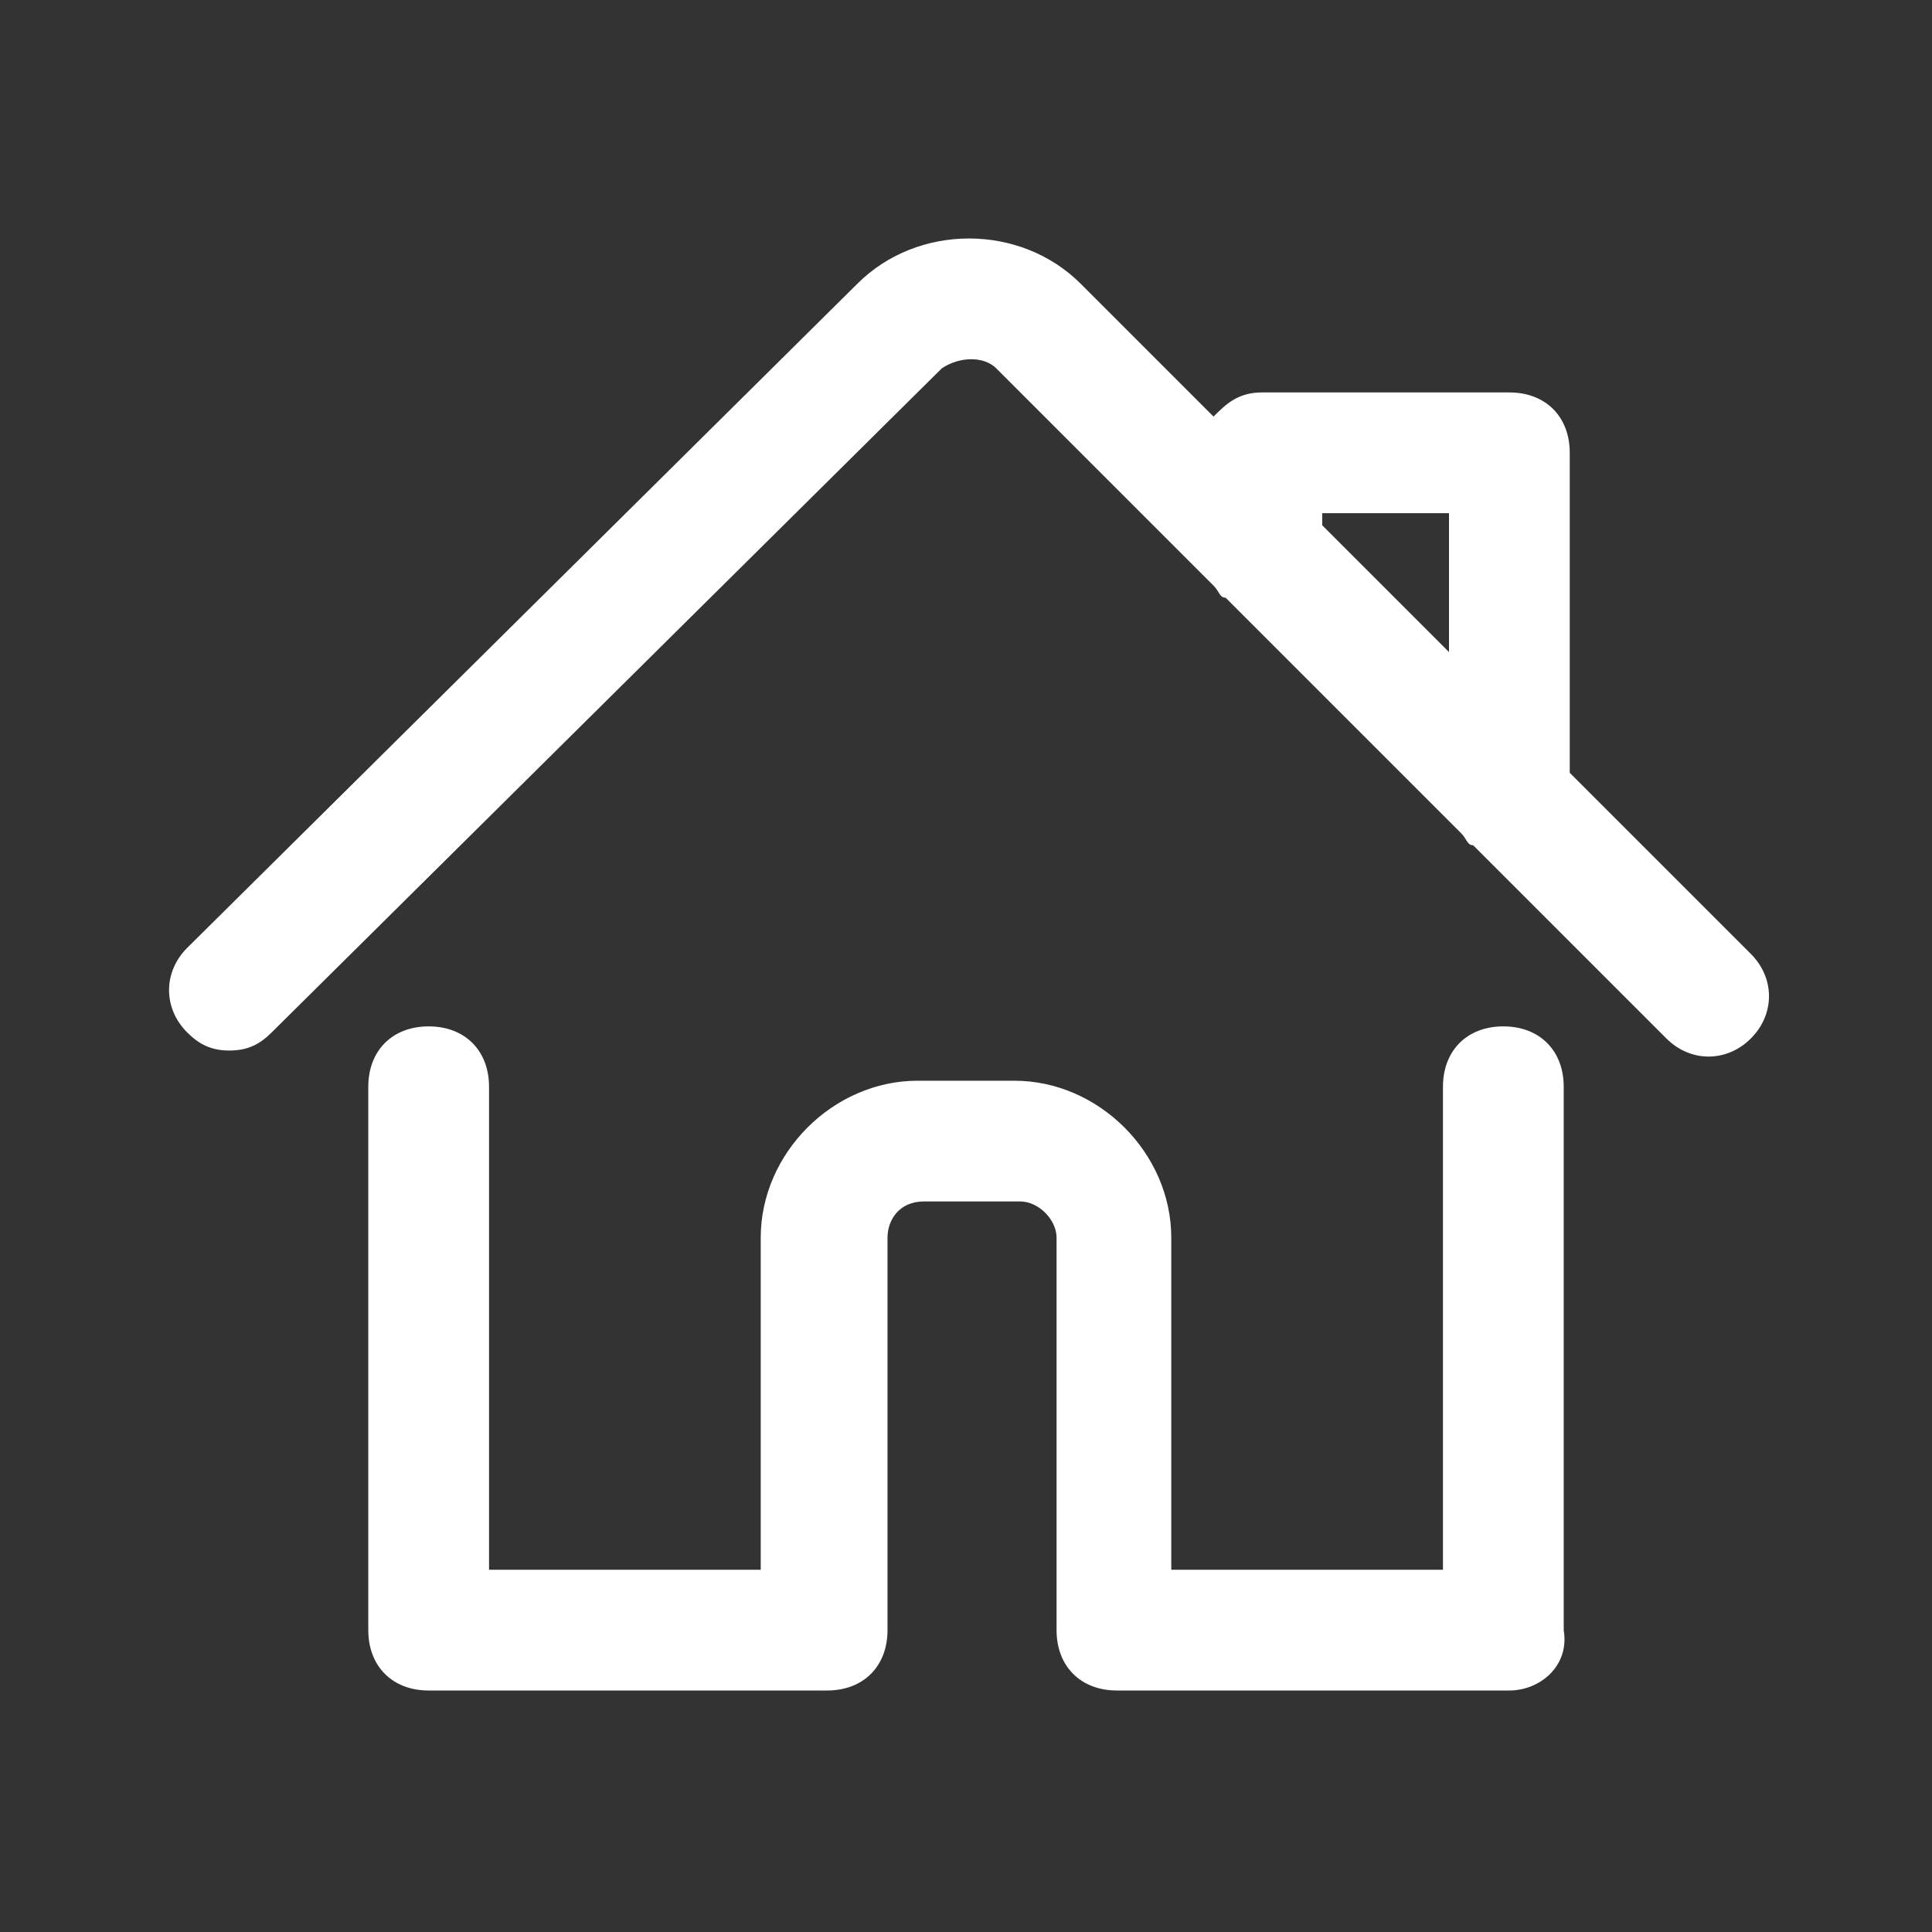 <svg width="24" height="24" viewBox="0 0 24 24" fill="none" xmlns="http://www.w3.org/2000/svg">
<rect x="0" y="0" width="24" height="24" fill="#333333" stroke="none"/>
<path d="M18.675 12.75C18.225 12.75 17.925 13.05 17.925 13.5V19.5H14.55V15.375C14.55 14.325 13.65 13.425 12.6 13.425H11.4C10.35 13.425 9.45 14.325 9.45 15.375V19.5H6.075V13.5C6.075 13.05 5.775 12.75 5.325 12.75C4.875 12.75 4.575 13.05 4.575 13.5V20.25C4.575 20.7 4.875 21 5.325 21H10.275C10.725 21 11.025 20.7 11.025 20.25V15.375C11.025 15.15 11.175 14.925 11.475 14.925H12.675C12.9 14.925 13.125 15.15 13.125 15.375V20.25C13.125 20.7 13.425 21 13.875 21H18.75C19.125 21 19.5 20.7 19.425 20.25V13.5C19.425 13.05 19.125 12.75 18.675 12.75Z" fill="white"/>
<path d="M21.75 11.85L19.5 9.6V5.625C19.5 5.175 19.2 4.875 18.75 4.875H15.675C15.375 4.875 15.225 5.025 15.075 5.175L13.425 3.525C12.675 2.775 11.4 2.775 10.65 3.525L2.325 11.775C2.025 12.075 2.025 12.525 2.325 12.825C2.475 12.975 2.625 13.05 2.85 13.05C3.075 13.05 3.225 12.975 3.375 12.825L11.7 4.575C11.925 4.425 12.225 4.425 12.375 4.575L15.075 7.275C15.15 7.35 15.15 7.425 15.225 7.425L18.15 10.35C18.225 10.425 18.225 10.5 18.3 10.5L20.7 12.9C21 13.2 21.45 13.2 21.75 12.9C22.05 12.6 22.05 12.15 21.75 11.85ZM16.425 6.375H18V8.1L16.425 6.525V6.375Z" fill="white"/>
</svg>
